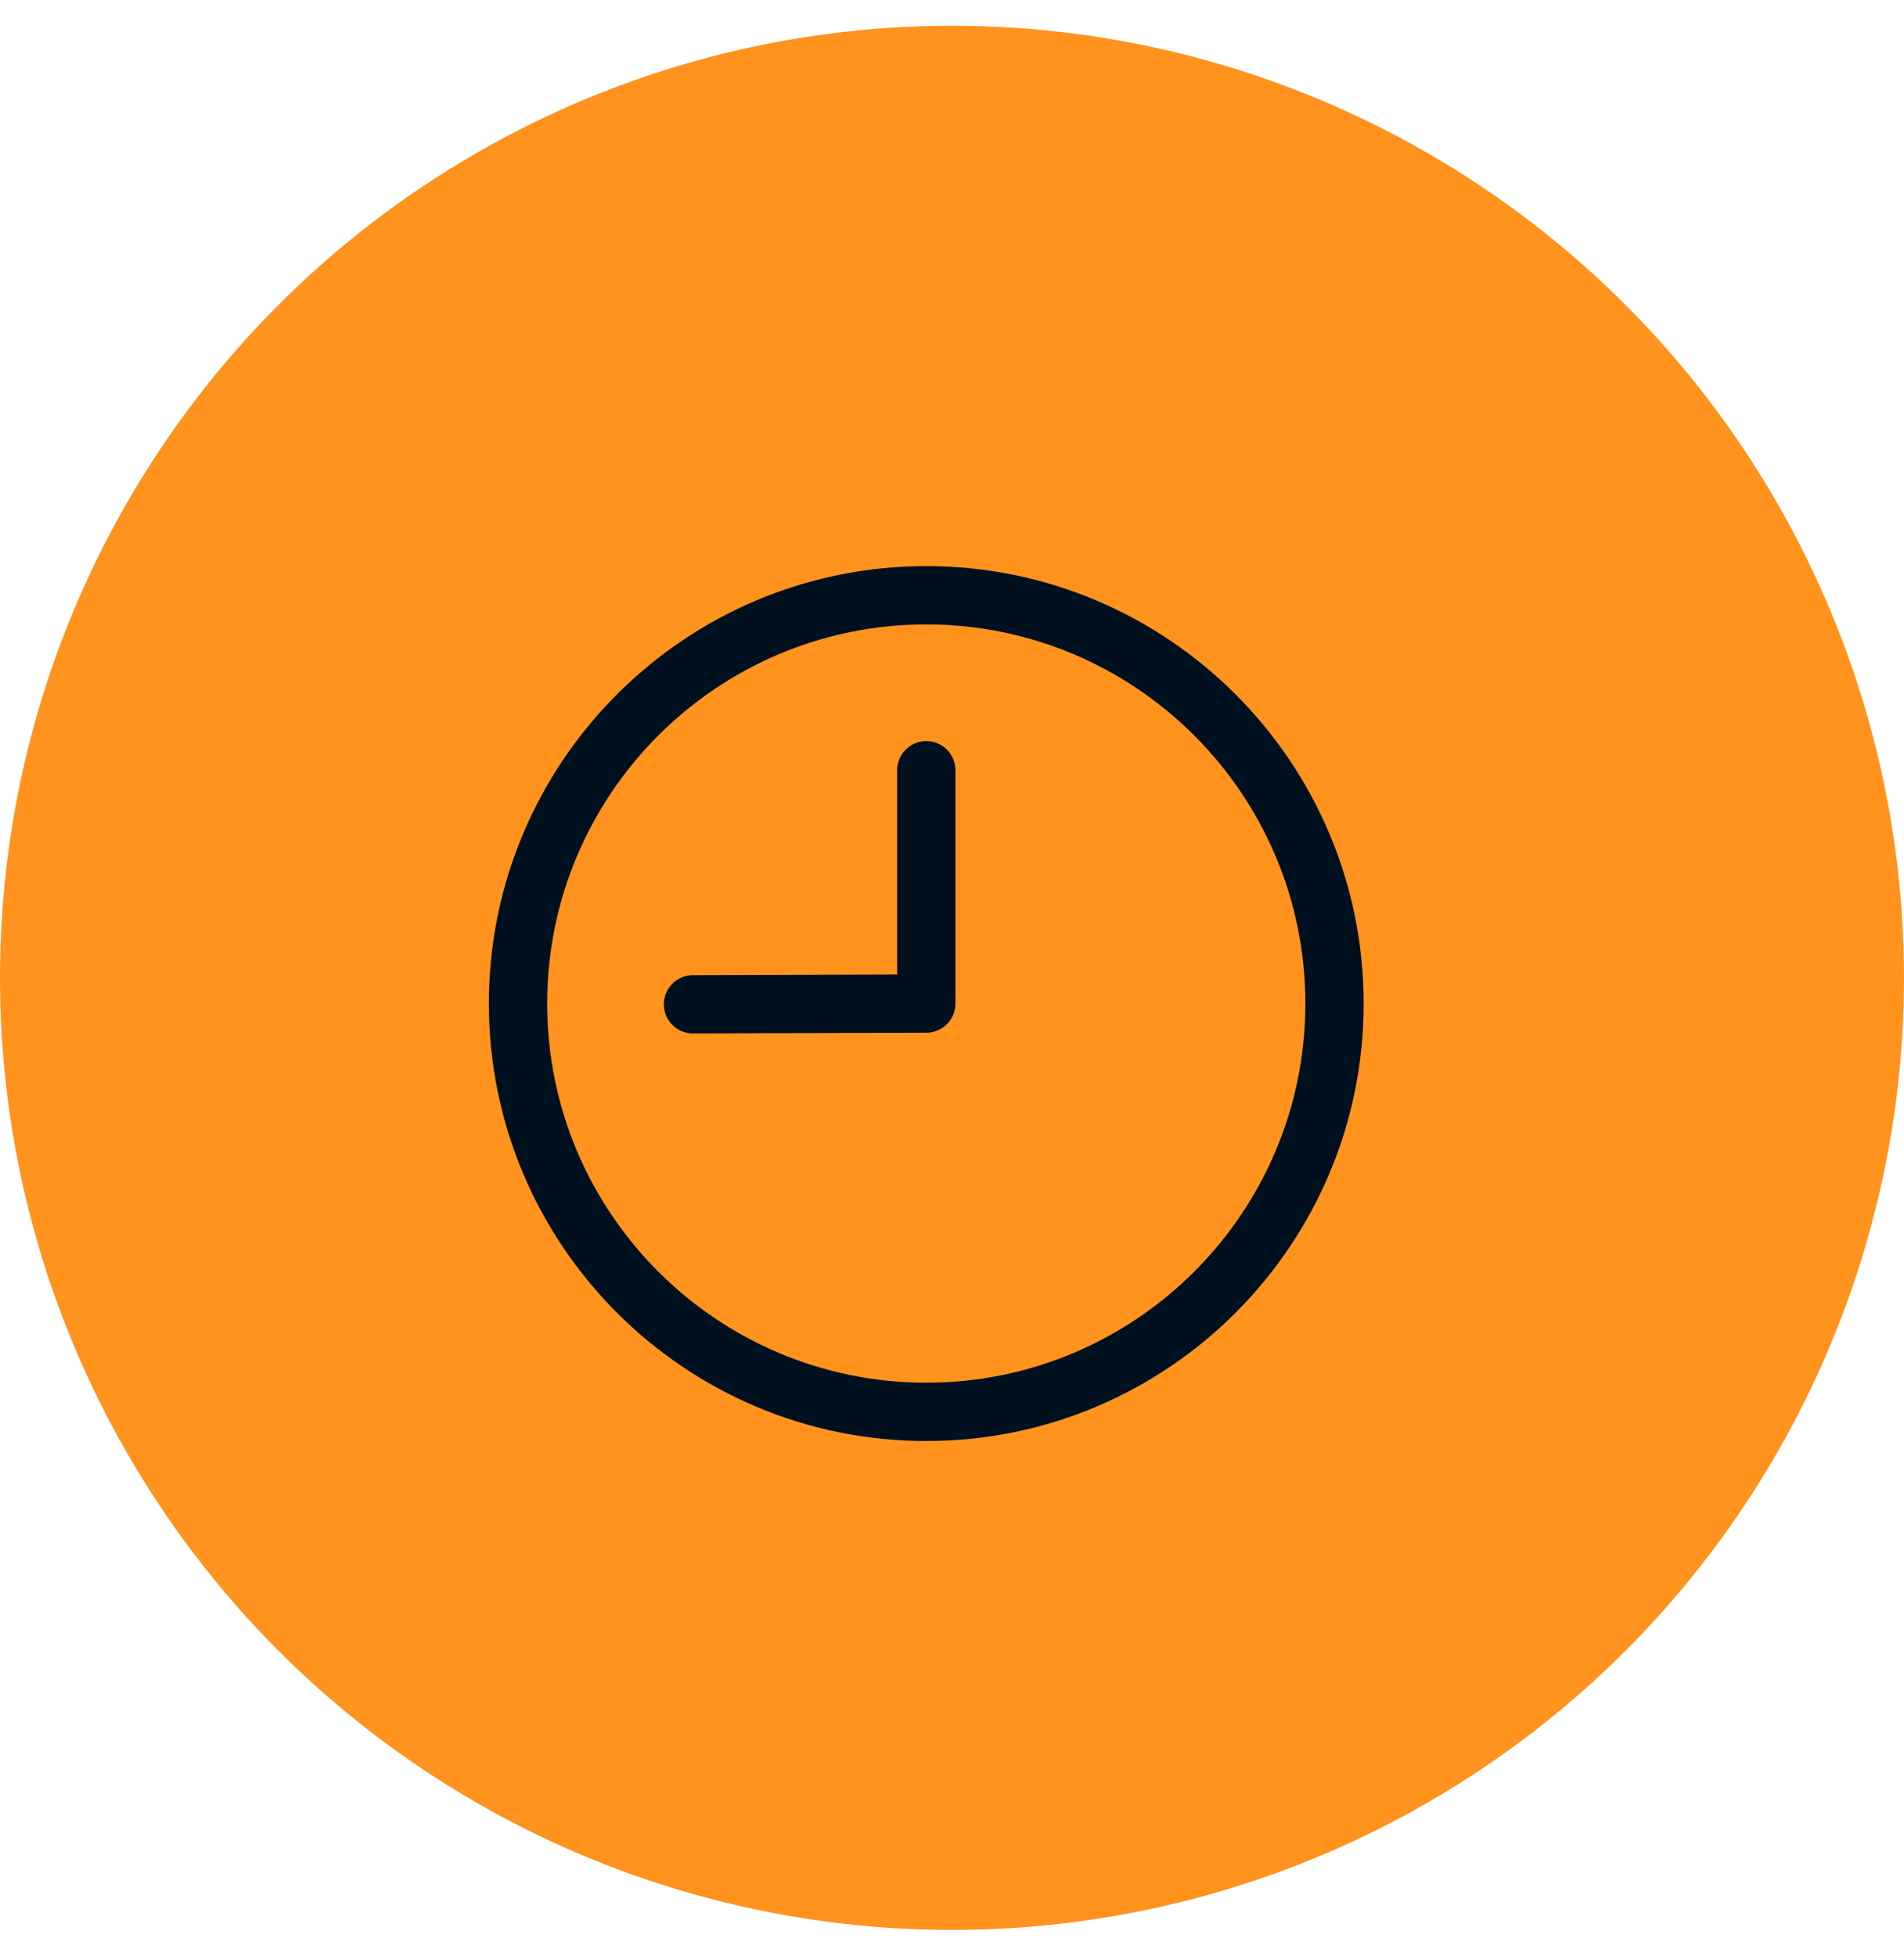 <?xml version="1.0" encoding="UTF-8"?>
<svg xmlns="http://www.w3.org/2000/svg" width="37" height="38" viewBox="0 0 37 38" fill="none">
  <g id="Group 14014198">
    <circle id="Ellipse 2567" cx="18.5" cy="19" r="18.5" fill="#FF931E"></circle>
    <g id="Group">
      <g id="Group_2">
        <path id="Vector" fill-rule="evenodd" clip-rule="evenodd" d="M18 11C13.309 11 9.5 14.809 9.5 19.5C9.5 24.191 13.309 28 18 28C22.691 28 26.5 24.191 26.5 19.5C26.5 14.809 22.691 11 18 11ZM18 12.133C22.066 12.133 25.367 15.434 25.367 19.5C25.367 23.566 22.066 26.867 18 26.867C13.934 26.867 10.633 23.566 10.633 19.5C10.633 15.434 13.934 12.133 18 12.133Z" fill="#00101F"></path>
      </g>
      <path id="Vector_2" fill-rule="evenodd" clip-rule="evenodd" d="M17.434 14.967V18.935L13.465 18.948C13.153 18.949 12.899 19.204 12.9 19.516C12.902 19.829 13.156 20.082 13.469 20.081L18.002 20.067C18.314 20.066 18.567 19.812 18.567 19.5V14.967C18.567 14.654 18.313 14.4 18 14.4C17.688 14.4 17.434 14.654 17.434 14.967Z" fill="#00101F"></path>
    </g>
  </g>
</svg>
